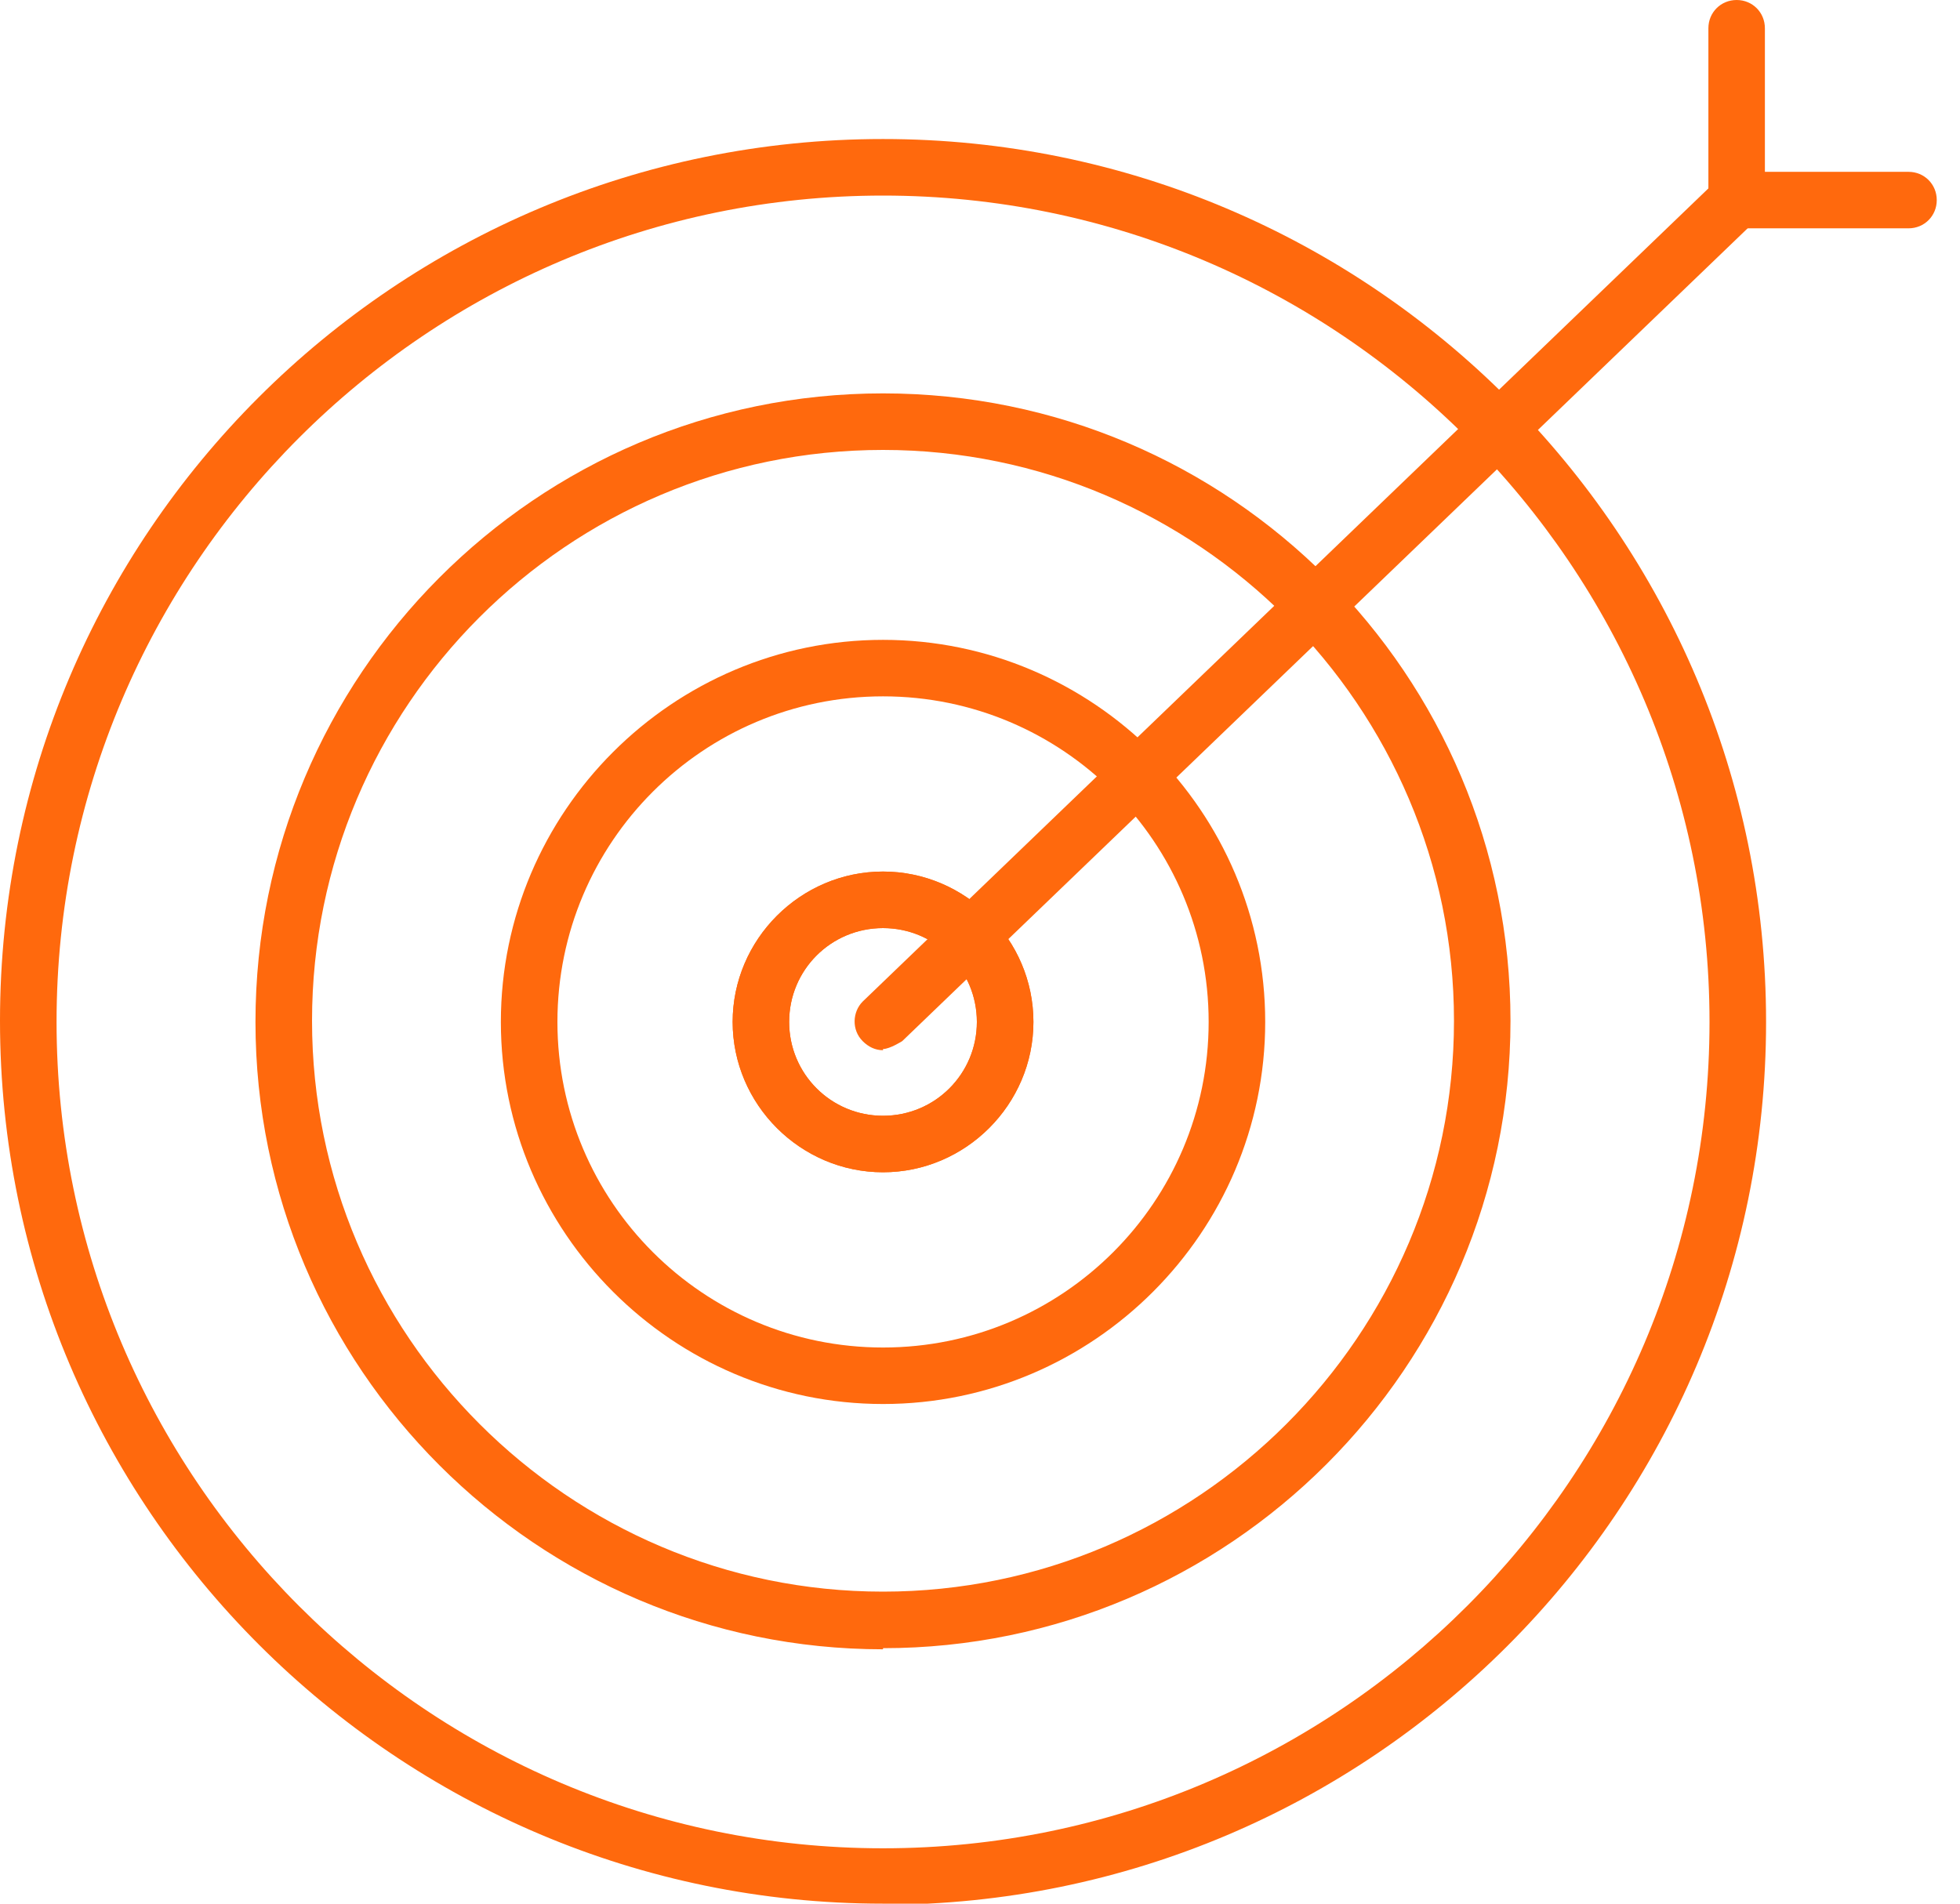 <svg width="35" height="34" viewBox="0 0 35 34" fill="none" xmlns="http://www.w3.org/2000/svg">
<g clip-path="url(#clip0_231_169)">
<path d="M15.768 20.937C14.294 20.937 13.083 19.726 13.083 18.252C13.083 16.778 14.294 15.566 15.768 15.566C17.242 15.566 18.454 16.778 18.454 18.252C18.454 19.726 17.242 20.937 15.768 20.937ZM15.768 16.576C14.839 16.576 14.092 17.323 14.092 18.252C14.092 19.18 14.839 19.928 15.768 19.928C16.697 19.928 17.444 19.18 17.444 18.252C17.444 17.323 16.697 16.576 15.768 16.576Z" fill="#FF690D"/>
<path d="M15.768 20.937C14.294 20.937 13.083 19.726 13.083 18.252C13.083 16.778 14.294 15.566 15.768 15.566C17.242 15.566 18.454 16.778 18.454 18.252C18.454 19.726 17.242 20.937 15.768 20.937ZM15.768 16.576C14.839 16.576 14.092 17.323 14.092 18.252C14.092 19.18 14.839 19.928 15.768 19.928C16.697 19.928 17.444 19.18 17.444 18.252C17.444 17.323 16.697 16.576 15.768 16.576Z" fill="#FF690D"/>
<path d="M15.769 25.076C12.013 25.076 8.944 22.007 8.944 18.252C8.944 14.496 12.013 11.428 15.769 11.428C19.524 11.428 22.593 14.496 22.593 18.252C22.593 22.007 19.524 25.076 15.769 25.076ZM15.769 12.437C12.558 12.437 9.954 15.042 9.954 18.252C9.954 21.462 12.558 24.067 15.769 24.067C18.979 24.067 21.583 21.462 21.583 18.252C21.583 15.042 18.979 12.437 15.769 12.437Z" fill="#FF690D"/>
<path d="M15.768 29.457C9.59 29.457 4.562 24.43 4.562 18.252C4.562 12.074 9.57 7.026 15.768 7.026C21.966 7.026 26.973 12.053 26.973 18.232C26.973 24.41 21.946 29.437 15.768 29.437V29.457ZM15.768 8.036C10.135 8.036 5.572 12.619 5.572 18.232C5.572 23.844 10.155 28.427 15.768 28.427C21.381 28.427 25.964 23.844 25.964 18.232C25.964 12.619 21.381 8.036 15.768 8.036Z" fill="#FF690D"/>
<path d="M15.768 34C7.087 34 0 26.933 0 18.232C0 9.53 7.067 2.483 15.768 2.483C24.47 2.483 31.537 9.55 31.537 18.252C31.537 26.954 24.47 34.02 15.768 34.02V34ZM15.768 3.493C7.632 3.493 1.01 10.115 1.01 18.252C1.01 26.388 7.632 33.011 15.768 33.011C23.905 33.011 30.527 26.388 30.527 18.252C30.527 10.115 23.905 3.493 15.768 3.493Z" fill="#FF690D"/>
<path d="M34.081 4.078H31.012C30.729 4.078 30.507 3.856 30.507 3.574C30.507 3.291 30.729 3.069 31.012 3.069H34.081C34.363 3.069 34.585 3.291 34.585 3.574C34.585 3.856 34.363 4.078 34.081 4.078Z" fill="#FF690D"/>
<path d="M31.012 4.078C30.729 4.078 30.507 3.856 30.507 3.574V0.505C30.507 0.222 30.729 0 31.012 0C31.294 0 31.516 0.222 31.516 0.505V3.574C31.516 3.856 31.294 4.078 31.012 4.078Z" fill="#FF690D"/>
<path d="M15.768 18.757C15.627 18.757 15.506 18.696 15.405 18.595C15.203 18.393 15.223 18.07 15.405 17.888L30.668 3.21C30.87 3.008 31.193 3.029 31.375 3.21C31.577 3.412 31.557 3.735 31.375 3.917L16.111 18.595C16.111 18.595 15.889 18.736 15.768 18.736V18.757Z" fill="#FF690D"/>
</g>
<defs>
<clipPath id="clip0_231_169">
<rect width="34.586" height="34" fill="white"/>
</clipPath>
</defs>
</svg>
